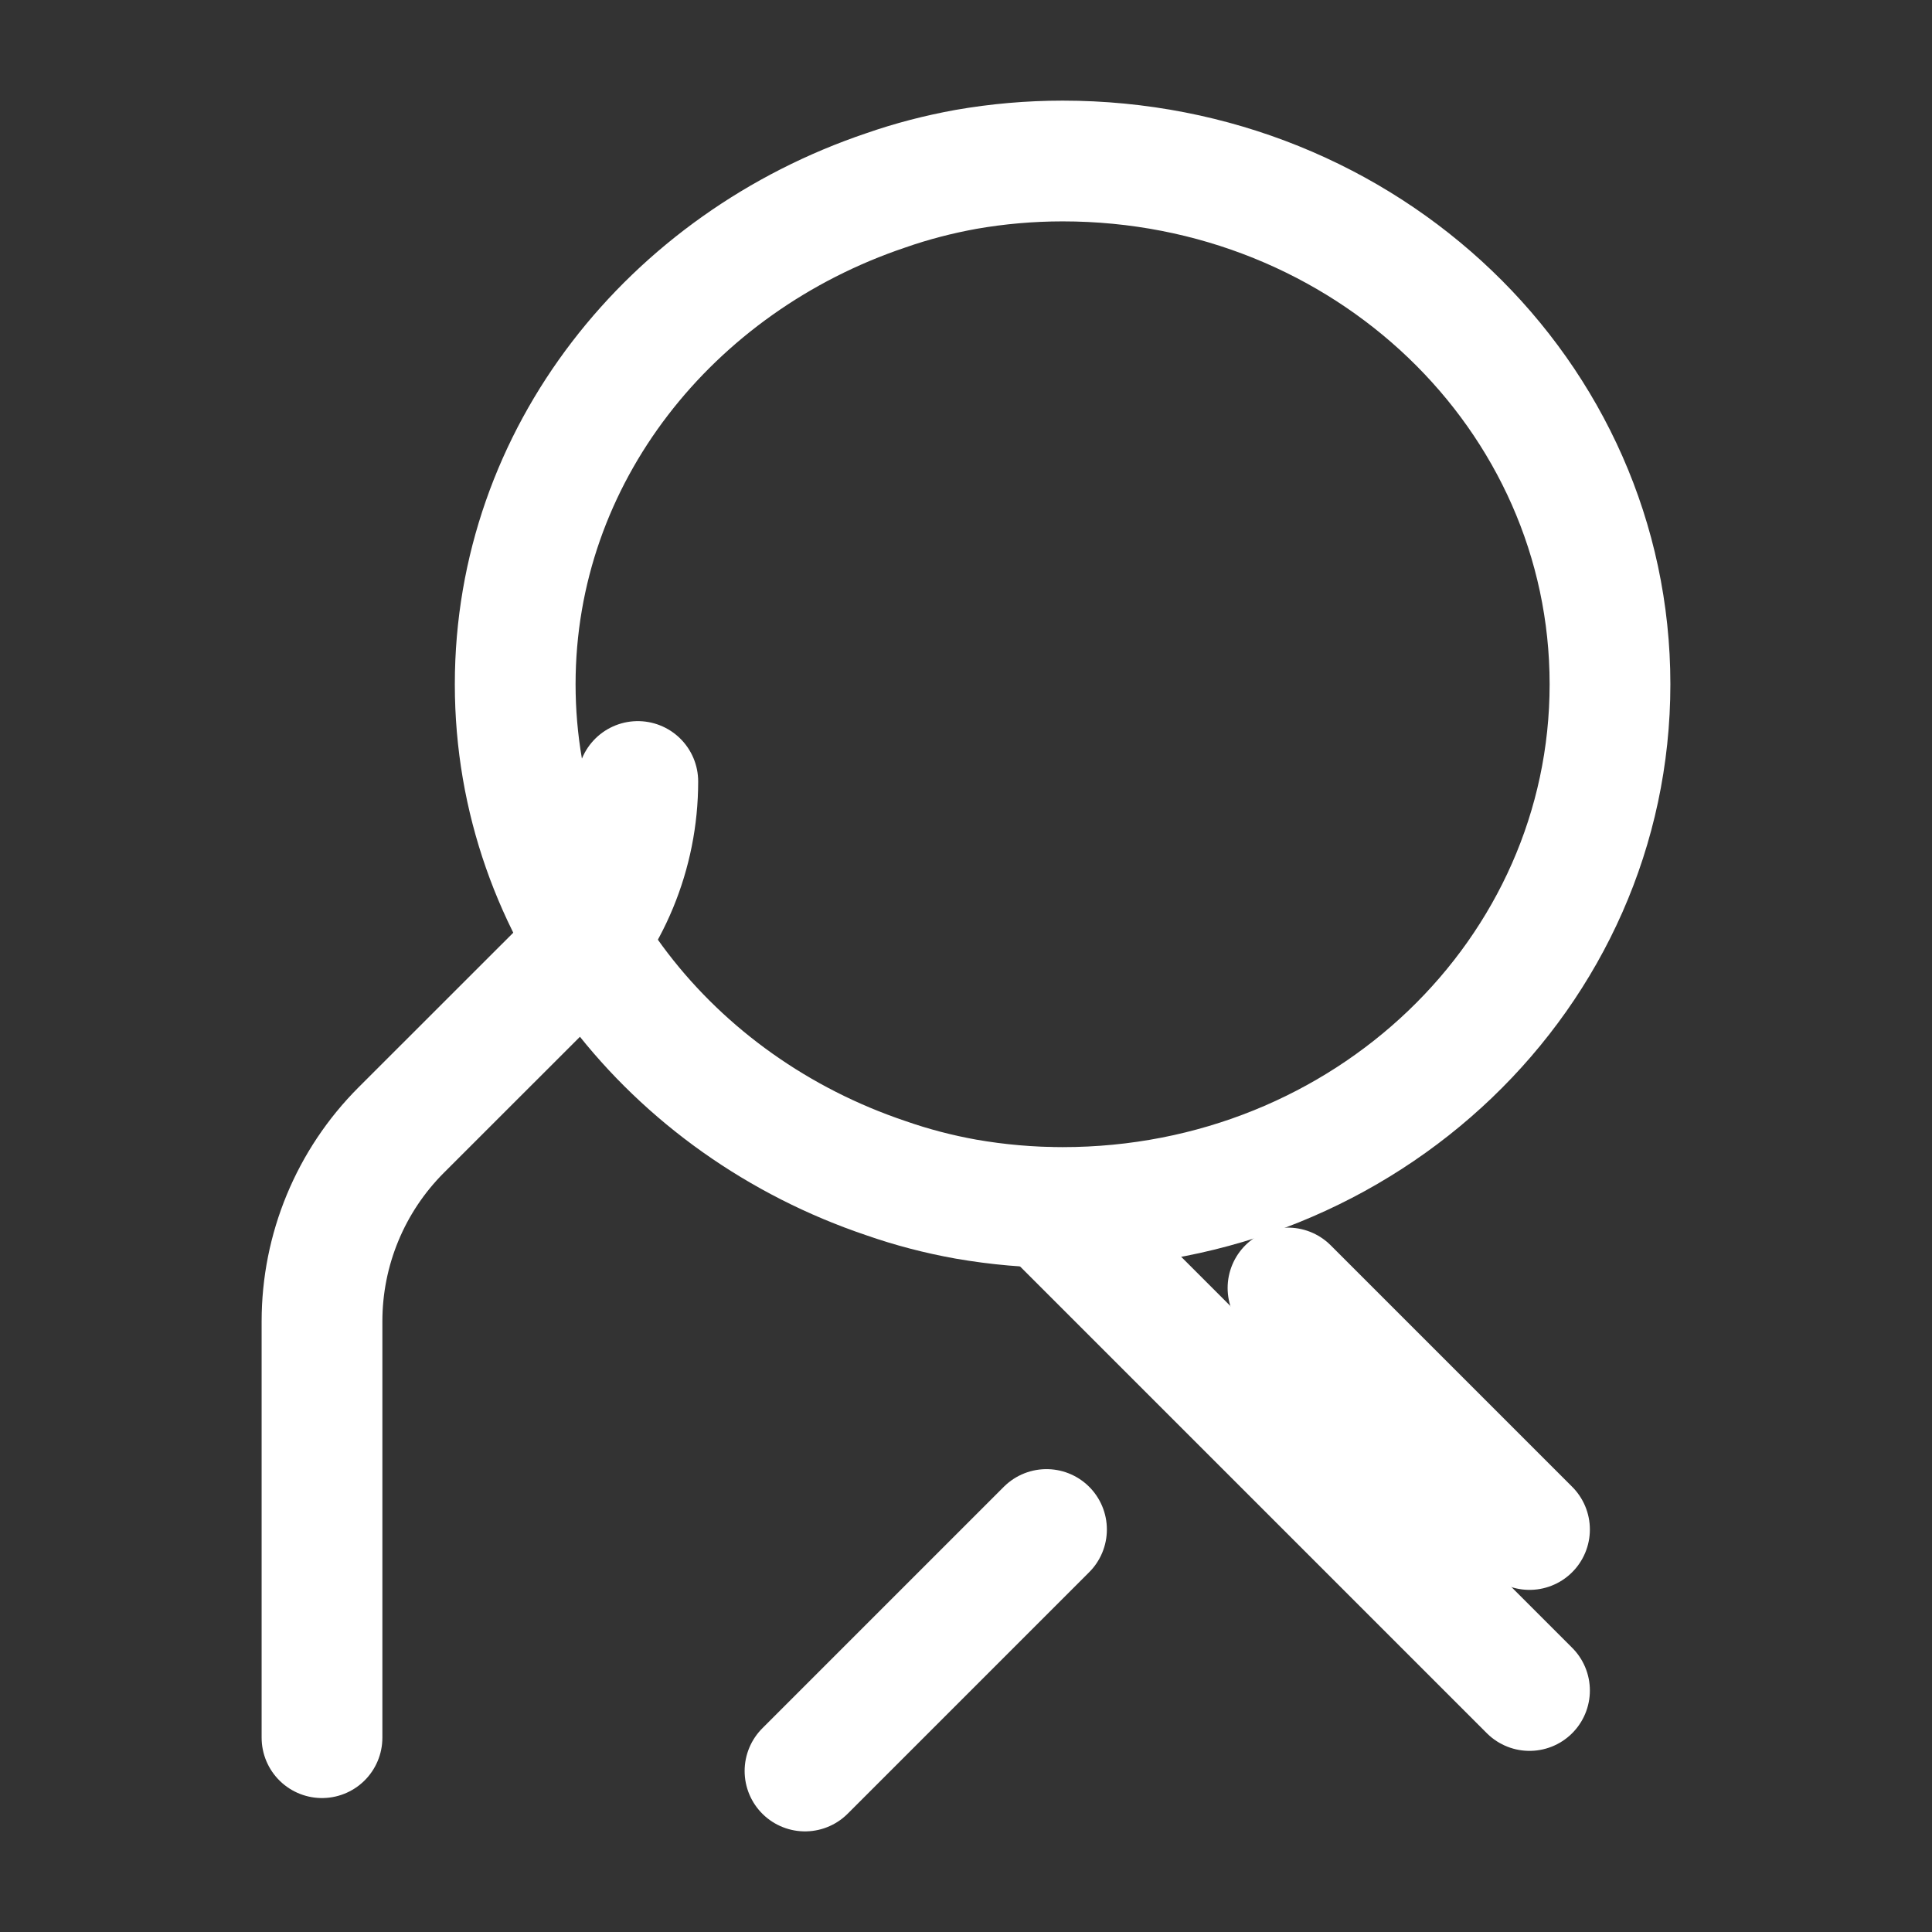 <?xml version="1.0" encoding="UTF-8"?>
<svg width="24px" height="24px" viewBox="0 0 24 24" stroke-width="1.5" fill="none" xmlns="http://www.w3.org/2000/svg" color="#ffffff">
  <rect x="0" y="0" width="24" height="24" fill="#333333" stroke="none"/>
  <path d="M20 8.5C20 12.09 16.971 15 13.2 15C12.793 15 12.39 14.964 12 14.896C11.659 14.835 11.326 14.748 11.006 14.636C8.337 13.738 6.4 11.347 6.4 8.5C6.4 5.653 8.337 3.262 11.006 2.364C11.326 2.252 11.659 2.166 12 2.104C12.39 2.036 12.793 2 13.2 2C16.971 2 20 4.91 20 8.5Z" stroke="#ffffff" stroke-width="1.5" stroke-linecap="round" stroke-linejoin="round"/>
  <path d="M13 19L10 22" stroke="#ffffff" stroke-width="1.5" stroke-linecap="round" stroke-linejoin="round"/>
  <path d="M16 16L19 19" stroke="#ffffff" stroke-width="1.5" stroke-linecap="round" stroke-linejoin="round"/>
  <path d="M13 15L19 21" stroke="#ffffff" stroke-width="1.5" stroke-linecap="round" stroke-linejoin="round"/>
  <path d="M4 21.586V16.414C4 15.523 4.353 14.669 4.985 14.037L6.938 12.085C7.569 11.453 7.923 10.599 7.923 9.708V9.708" stroke="#ffffff" stroke-width="1.5" stroke-linecap="round" stroke-linejoin="round"/>
</svg>
